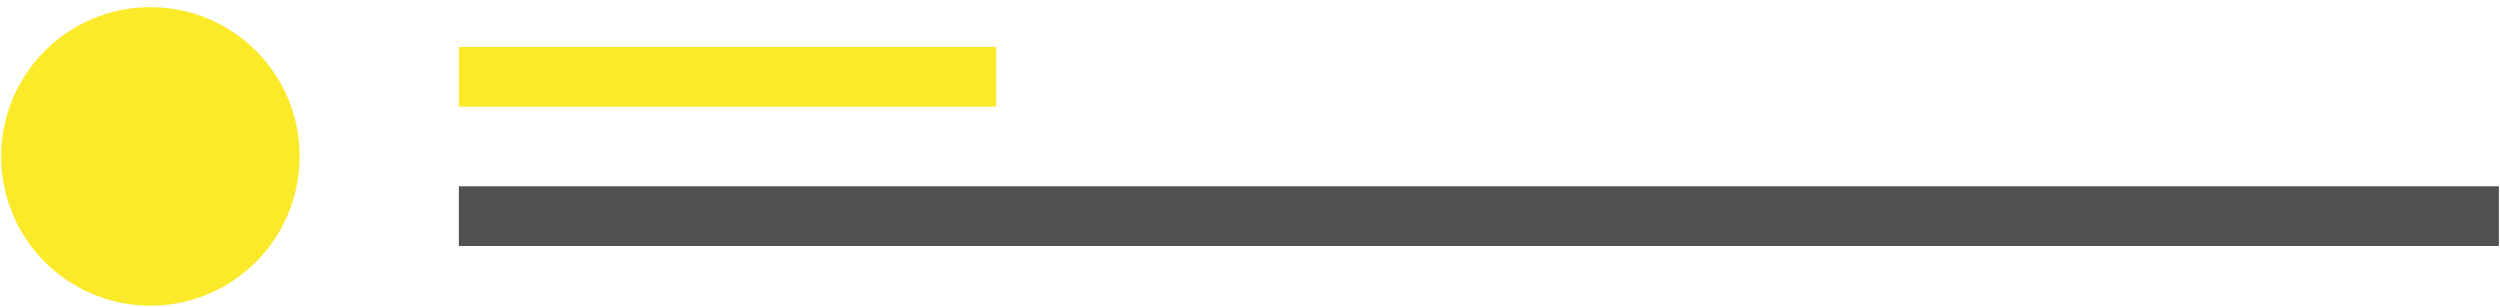 <?xml version="1.0" encoding="UTF-8"?> <svg xmlns="http://www.w3.org/2000/svg" width="301" height="37" viewBox="0 0 301 37" fill="none"><path d="M36.077 18.832C36.077 22.387 35.023 25.862 33.048 28.817C31.073 31.773 28.267 34.076 24.983 35.437C21.699 36.797 18.085 37.153 14.599 36.459C11.113 35.766 7.91 34.054 5.397 31.541C2.883 29.027 1.172 25.825 0.478 22.339C-0.215 18.852 0.141 15.239 1.501 11.955C2.861 8.671 5.165 5.864 8.12 3.889C11.076 1.914 14.55 0.86 18.105 0.86C20.466 0.856 22.805 1.318 24.987 2.22C27.17 3.122 29.153 4.446 30.822 6.115C32.492 7.785 33.816 9.768 34.717 11.95C35.619 14.132 36.081 16.471 36.077 18.832Z" fill="#FBEA2A"></path><path d="M119.946 5.653H55.246V12.842H119.946V5.653Z" fill="#FBEA2A"></path><path d="M300.865 22.428H55.246V29.617H300.865V22.428Z" fill="#515151"></path></svg> 